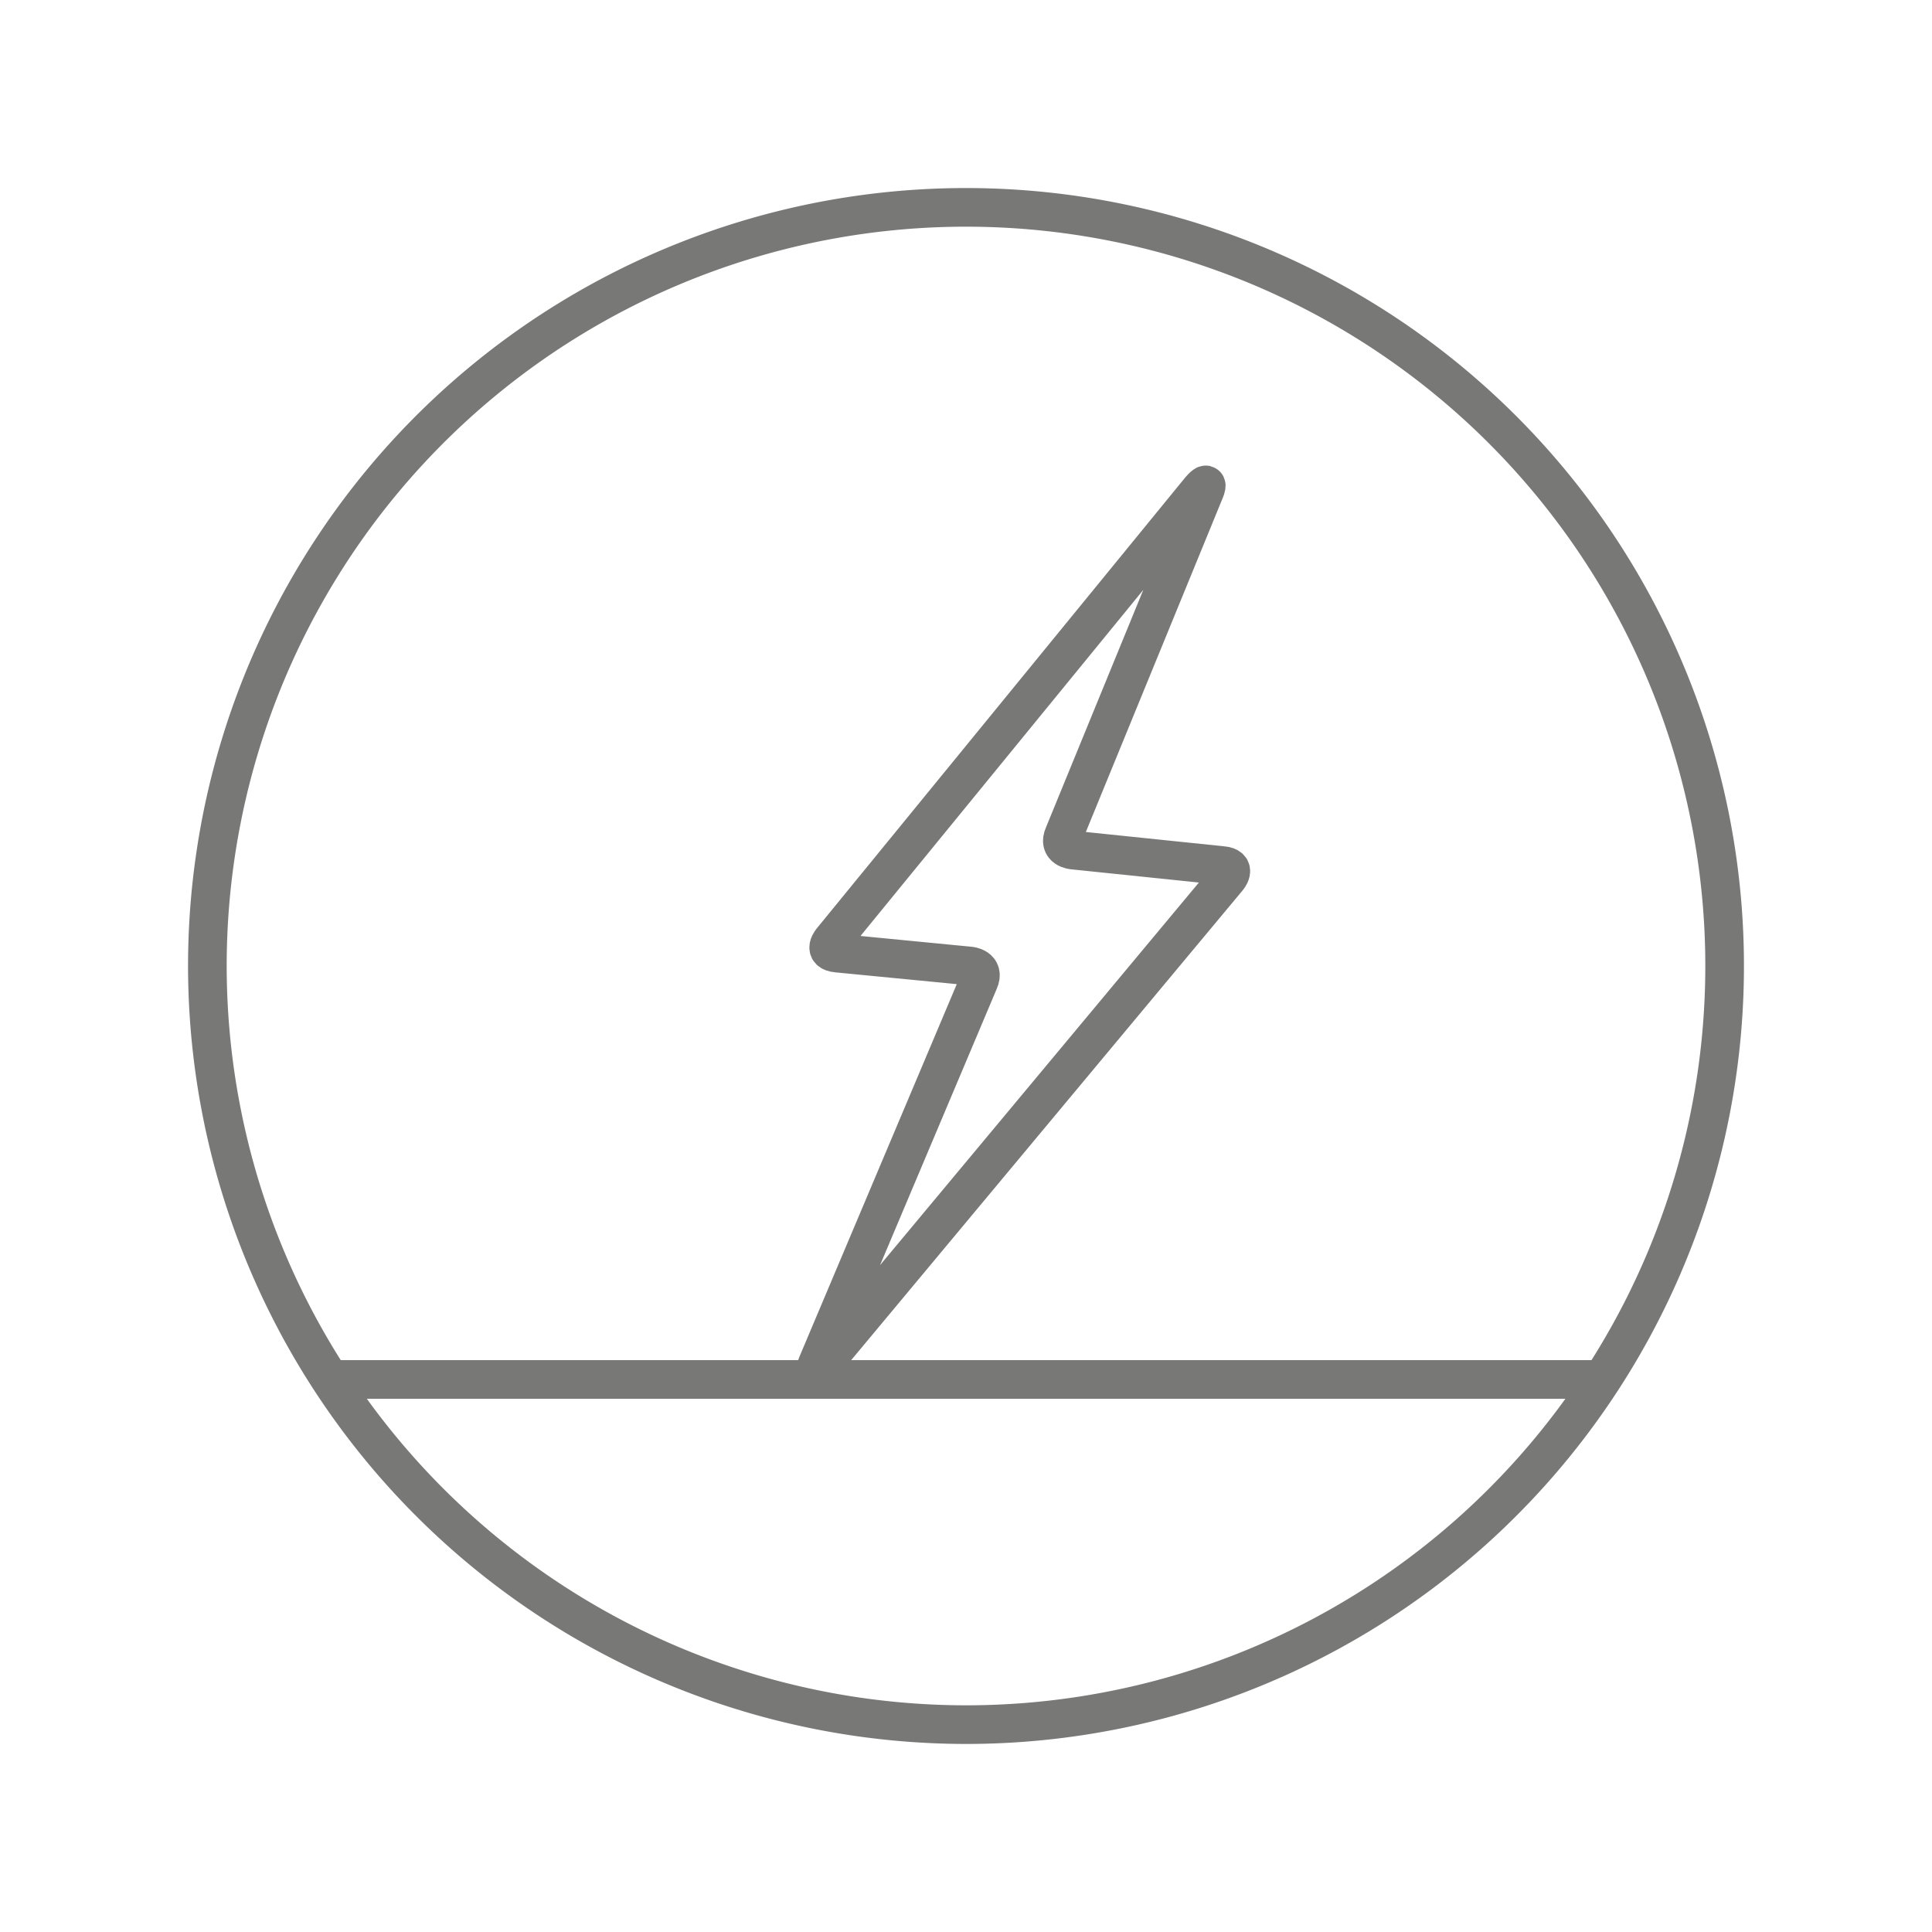 <svg id="Ebene_1" data-name="Ebene 1" xmlns="http://www.w3.org/2000/svg" viewBox="0 0 150 150"><defs><style>.cls-1{fill:none;stroke:#787877;stroke-width:3px;}</style></defs><title>historie3</title><path class="cls-1" d="M93.5,38.2s.5-1.1-.3-.2L64.6,73s-.8.9.4,1l10.3,1s1.2.1.7,1.2L63.5,105.8s-.5,1.1.3.2L95.3,68.2s.8-.9-.4-1L83.3,66s-1.2-.1-.7-1.2Z"/><path class="cls-1" d="M75,133.9A58.9,58.9,0,1,0,16.1,75,58.94,58.94,0,0,0,75,133.9Z"/><line class="cls-1" x1="25.1" y1="107.1" x2="124.7" y2="107.1"/></svg>